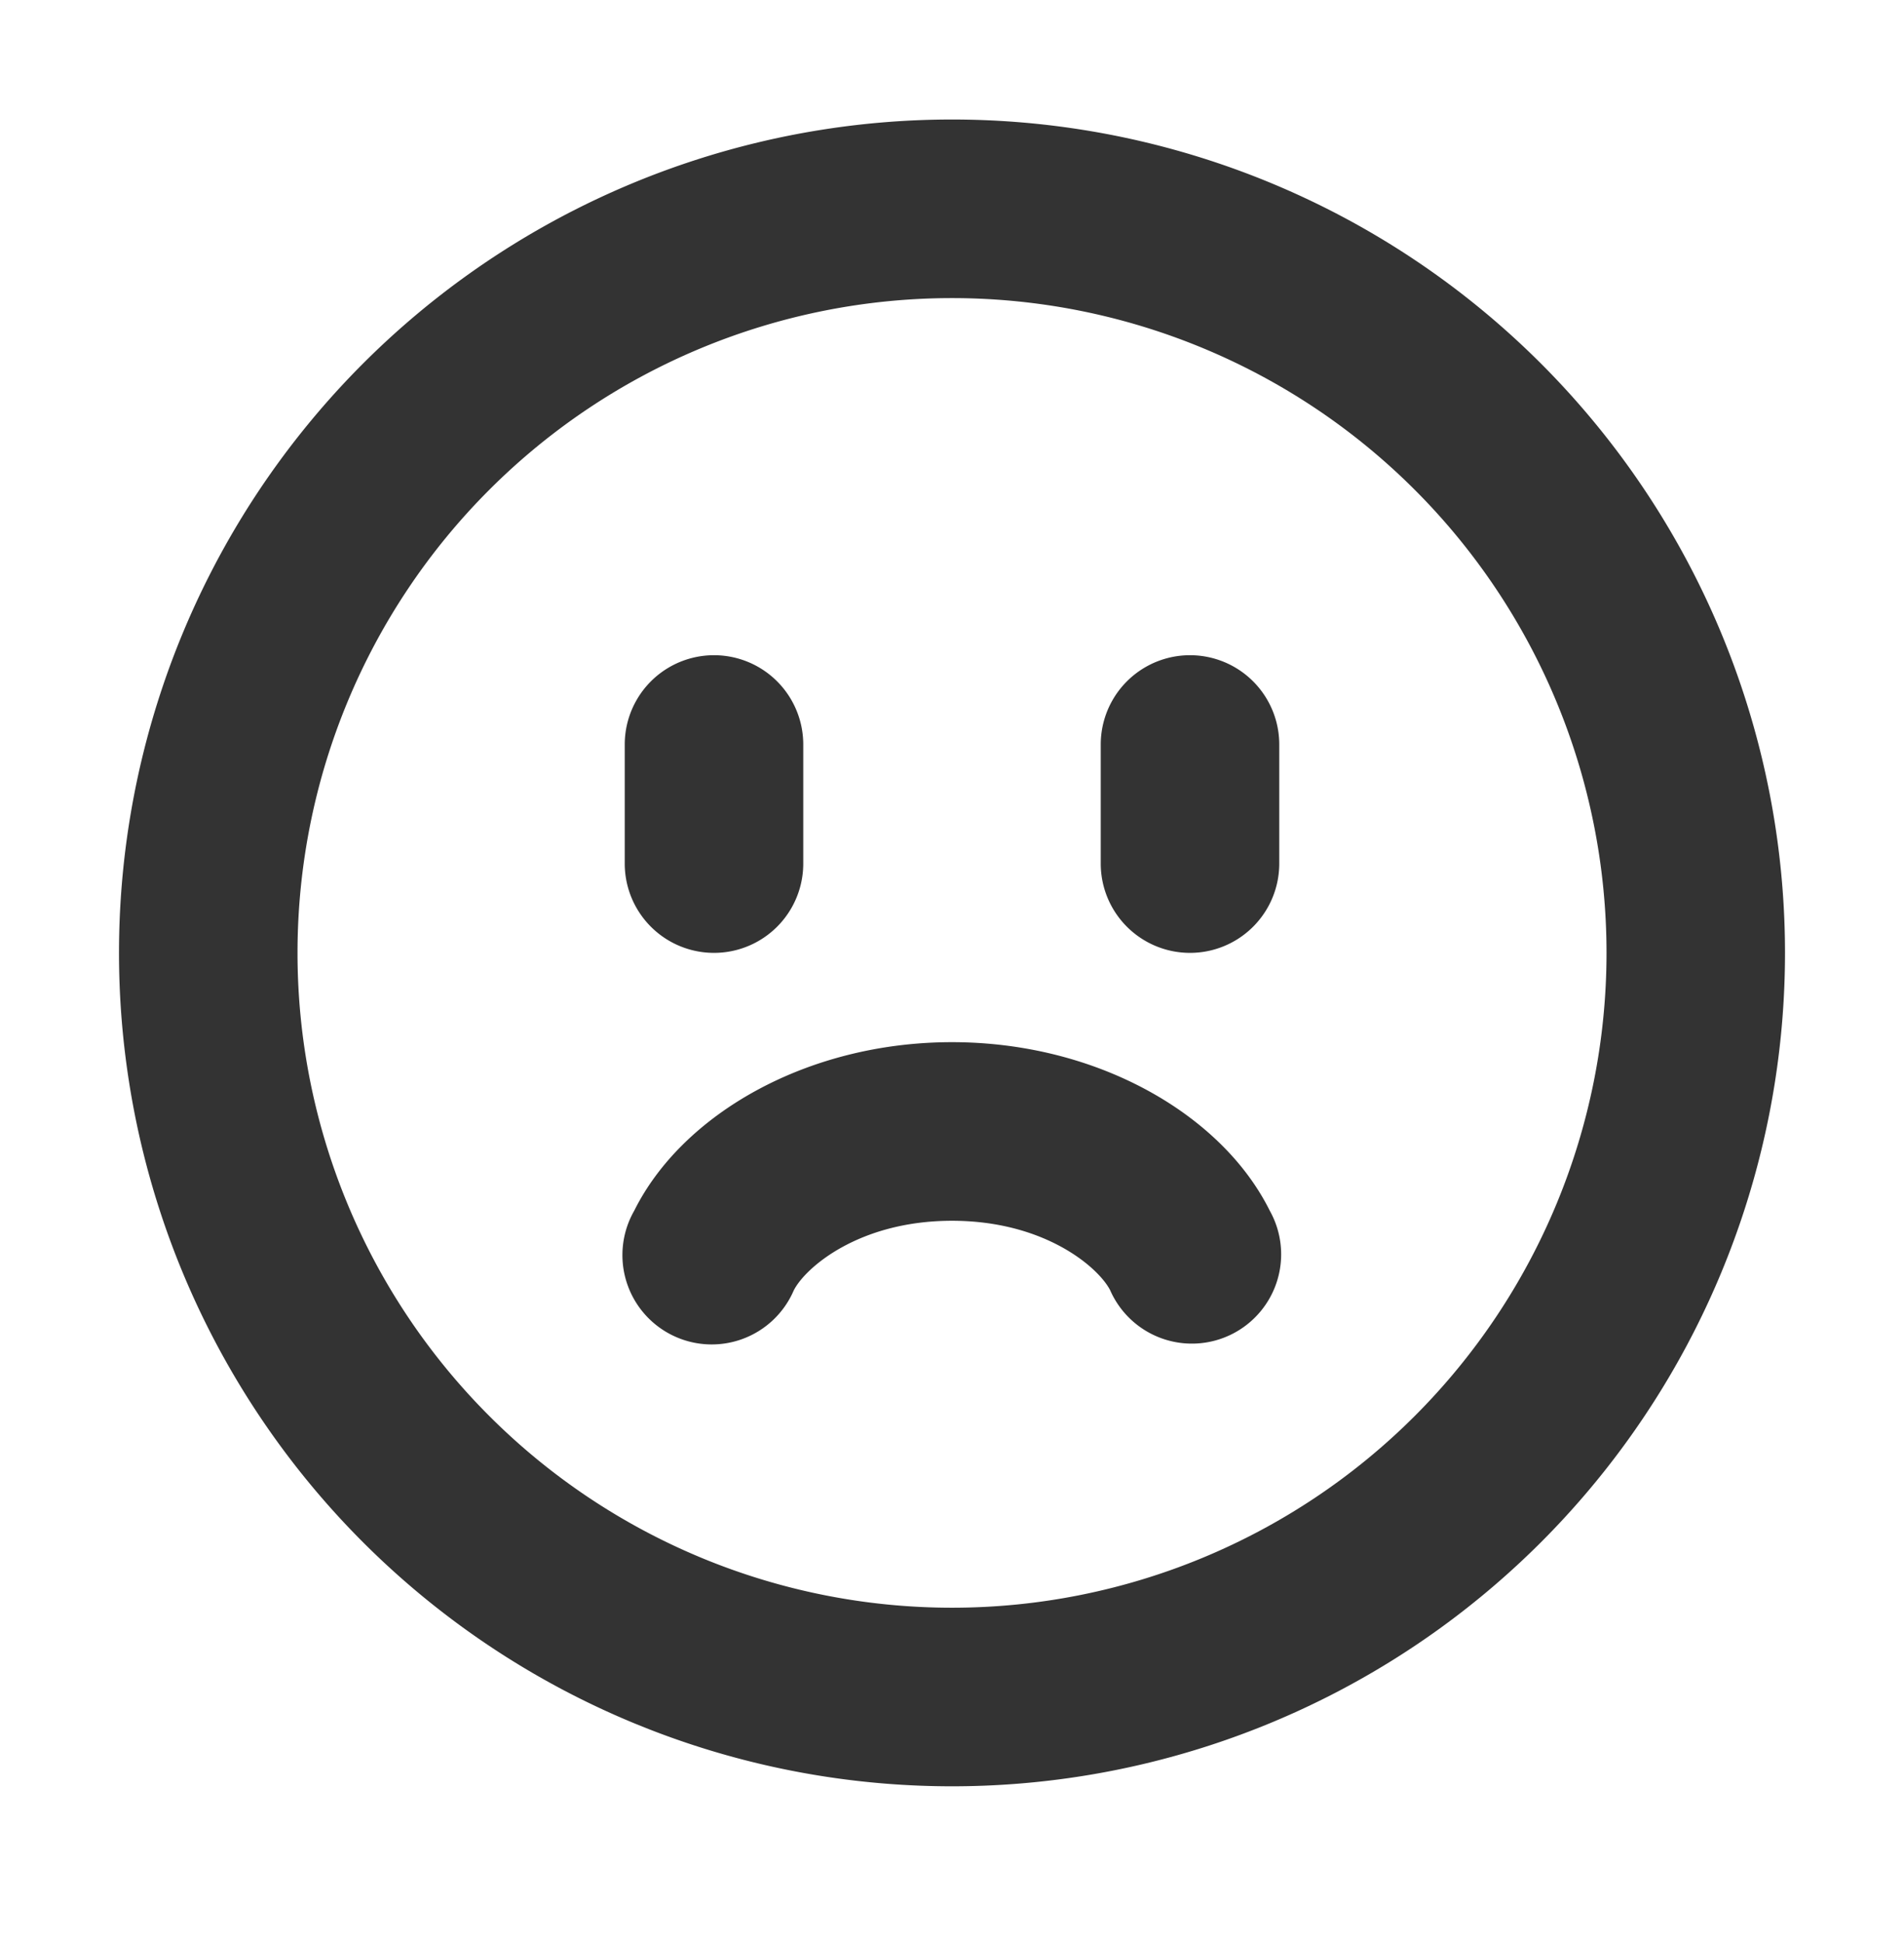 <svg xmlns="http://www.w3.org/2000/svg" width="50" height="51" fill="none"><path fill="#333" fill-rule="evenodd" d="M42.188 25.012a17.187 17.187 0 1 1-34.375 0 17.187 17.187 0 0 1 34.375 0m4.687 0a21.875 21.875 0 1 1-43.75 0 21.875 21.875 0 0 1 43.75 0m-17.719 8.86a2.344 2.344 0 1 0 4.188-2.095c-1.257-2.528-4.535-4.422-8.344-4.422-3.81 0-7.084 1.894-8.344 4.422a2.345 2.345 0 1 0 4.188 2.094c.303-.597 1.712-1.828 4.156-1.828s3.853 1.231 4.156 1.828m2.094-8.86a2.344 2.344 0 0 1-2.344-2.344v-3.125a2.344 2.344 0 0 1 4.688 0v3.125a2.344 2.344 0 0 1-2.344 2.344m-14.844-2.344a2.344 2.344 0 0 0 4.688 0v-3.125a2.344 2.344 0 0 0-4.688 0z" clip-rule="evenodd"/></svg>